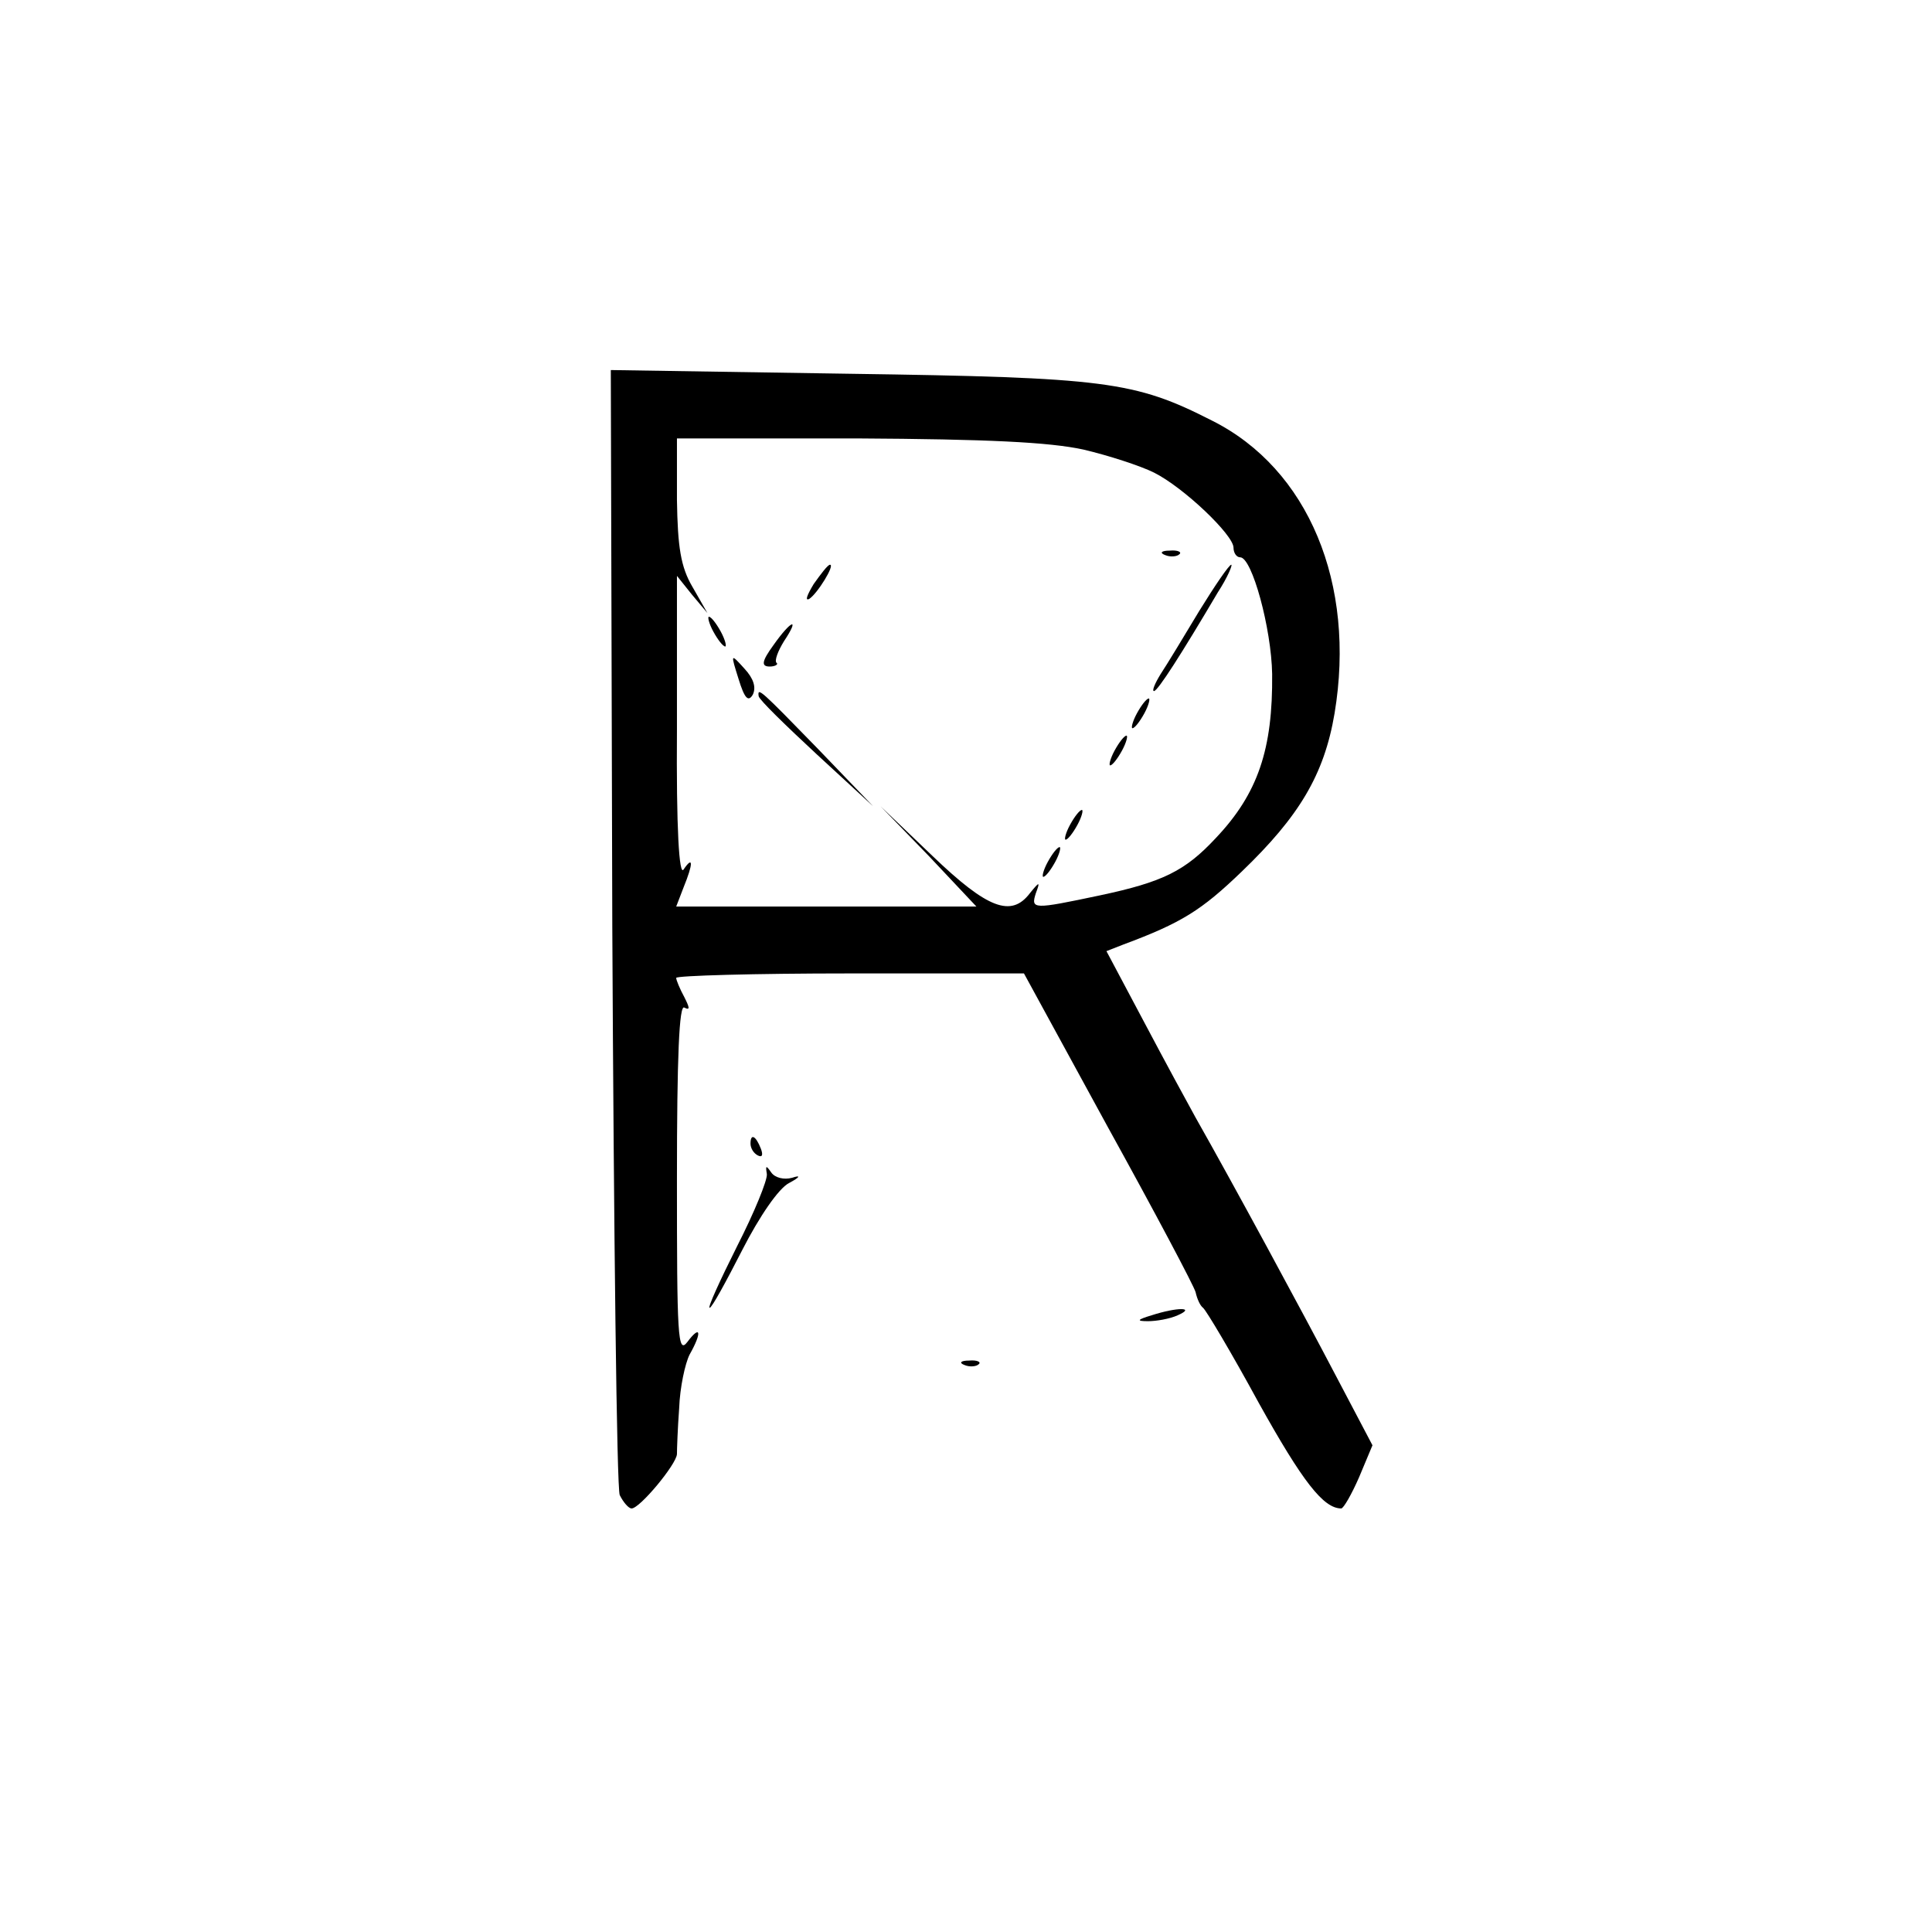 <?xml version="1.0" standalone="no"?>
<!DOCTYPE svg PUBLIC "-//W3C//DTD SVG 20010904//EN"
 "http://www.w3.org/TR/2001/REC-SVG-20010904/DTD/svg10.dtd">
<svg version="1.0" xmlns="http://www.w3.org/2000/svg"
 width="260pt" height="260pt" viewBox="0 0 260 260"
 preserveAspectRatio="xMidYMid meet">
<g transform="translate(0,260) scale(0.1,-0.1)"
fill="#000000" stroke="none">
<path d="M824 1353 c2 -411 6 -756 10 -765 5 -10 12 -18 16 -18 11 0 60 59 61
73 0 7 1 35 3 62 1 28 8 60 14 72 17 30 15 41 -3 17 -13 -17 -14 8 -14 219 0
165 3 236 10 231 8 -4 7 0 0 14 -6 11 -11 23 -11 26 0 3 105 6 234 6 l234 0
113 -207 c63 -114 116 -214 118 -222 2 -9 6 -18 10 -21 4 -3 38 -60 75 -128
59 -106 87 -142 111 -142 3 0 14 19 24 42 l18 43 -50 95 c-44 84 -137 256
-188 346 -10 18 -41 75 -69 128 l-51 96 23 9 c78 29 105 46 159 98 77 74 111
130 125 213 29 174 -35 329 -165 394 -104 53 -143 58 -488 63 l-321 5 2 -749z
m634 642 c34 -8 77 -22 95 -31 40 -20 107 -84 107 -101 0 -7 4 -13 9 -13 16 0
42 -96 43 -157 1 -101 -19 -161 -76 -221 -41 -44 -71 -59 -156 -77 -90 -19
-93 -19 -86 3 6 16 5 16 -8 0 -25 -33 -57 -21 -131 50 l-70 67 65 -67 64 -68
-202 0 -202 0 10 26 c13 32 13 43 0 24 -6 -10 -10 54 -9 190 l0 205 20 -25 21
-25 -20 35 c-16 27 -20 54 -21 117 l0 83 242 0 c176 -1 259 -5 305 -15z"/>
<path d="M1568 1853 c7 -3 16 -2 19 1 4 3 -2 6 -13 5 -11 0 -14 -3 -6 -6z"/>
<path d="M1095 1814 c-9 -15 -12 -23 -6 -20 11 7 35 46 28 46 -3 0 -12 -12
-22 -26z"/>
<path d="M1614 1778 c-21 -35 -44 -73 -52 -85 -8 -13 -12 -23 -9 -23 5 0 37
50 86 133 13 20 20 37 18 37 -3 0 -22 -28 -43 -62z"/>
<path d="M960 1750 c6 -11 13 -20 16 -20 2 0 0 9 -6 20 -6 11 -13 20 -16 20
-2 0 0 -9 6 -20z"/>
<path d="M1041 1732 c-16 -22 -17 -29 -5 -29 7 0 12 3 9 5 -3 3 2 16 10 29 22
33 10 29 -14 -5z"/>
<path d="M994 1686 c8 -26 13 -31 19 -21 5 10 1 22 -11 35 -19 21 -19 21 -8
-14z"/>
<path d="M1021 1663 c1 -5 36 -39 78 -78 l76 -70 -75 78 c-76 78 -81 83 -79
70z"/>
<path d="M1530 1640 c-6 -11 -8 -20 -6 -20 3 0 10 9 16 20 6 11 8 20 6 20 -3
0 -10 -9 -16 -20z"/>
<path d="M1500 1590 c-6 -11 -8 -20 -6 -20 3 0 10 9 16 20 6 11 8 20 6 20 -3
0 -10 -9 -16 -20z"/>
<path d="M1440 1490 c-6 -11 -8 -20 -6 -20 3 0 10 9 16 20 6 11 8 20 6 20 -3
0 -10 -9 -16 -20z"/>
<path d="M1410 1440 c-6 -11 -8 -20 -6 -20 3 0 10 9 16 20 6 11 8 20 6 20 -3
0 -10 -9 -16 -20z"/>
<path d="M1010 1061 c0 -6 4 -13 10 -16 6 -3 7 1 4 9 -7 18 -14 21 -14 7z"/>
<path d="M1032 1020 c1 -8 -17 -52 -40 -97 -23 -46 -40 -83 -37 -83 3 0 22 35
44 78 23 45 49 83 63 90 15 8 16 11 4 7 -11 -3 -23 0 -28 7 -7 10 -8 10 -6 -2z"/>
<path d="M1550 830 c-20 -6 -21 -8 -5 -8 11 0 29 3 40 8 25 11 -1 11 -35 0z"/>
<path d="M1298 763 c7 -3 16 -2 19 1 4 3 -2 6 -13 5 -11 0 -14 -3 -6 -6z"/>
</g>
</svg>
